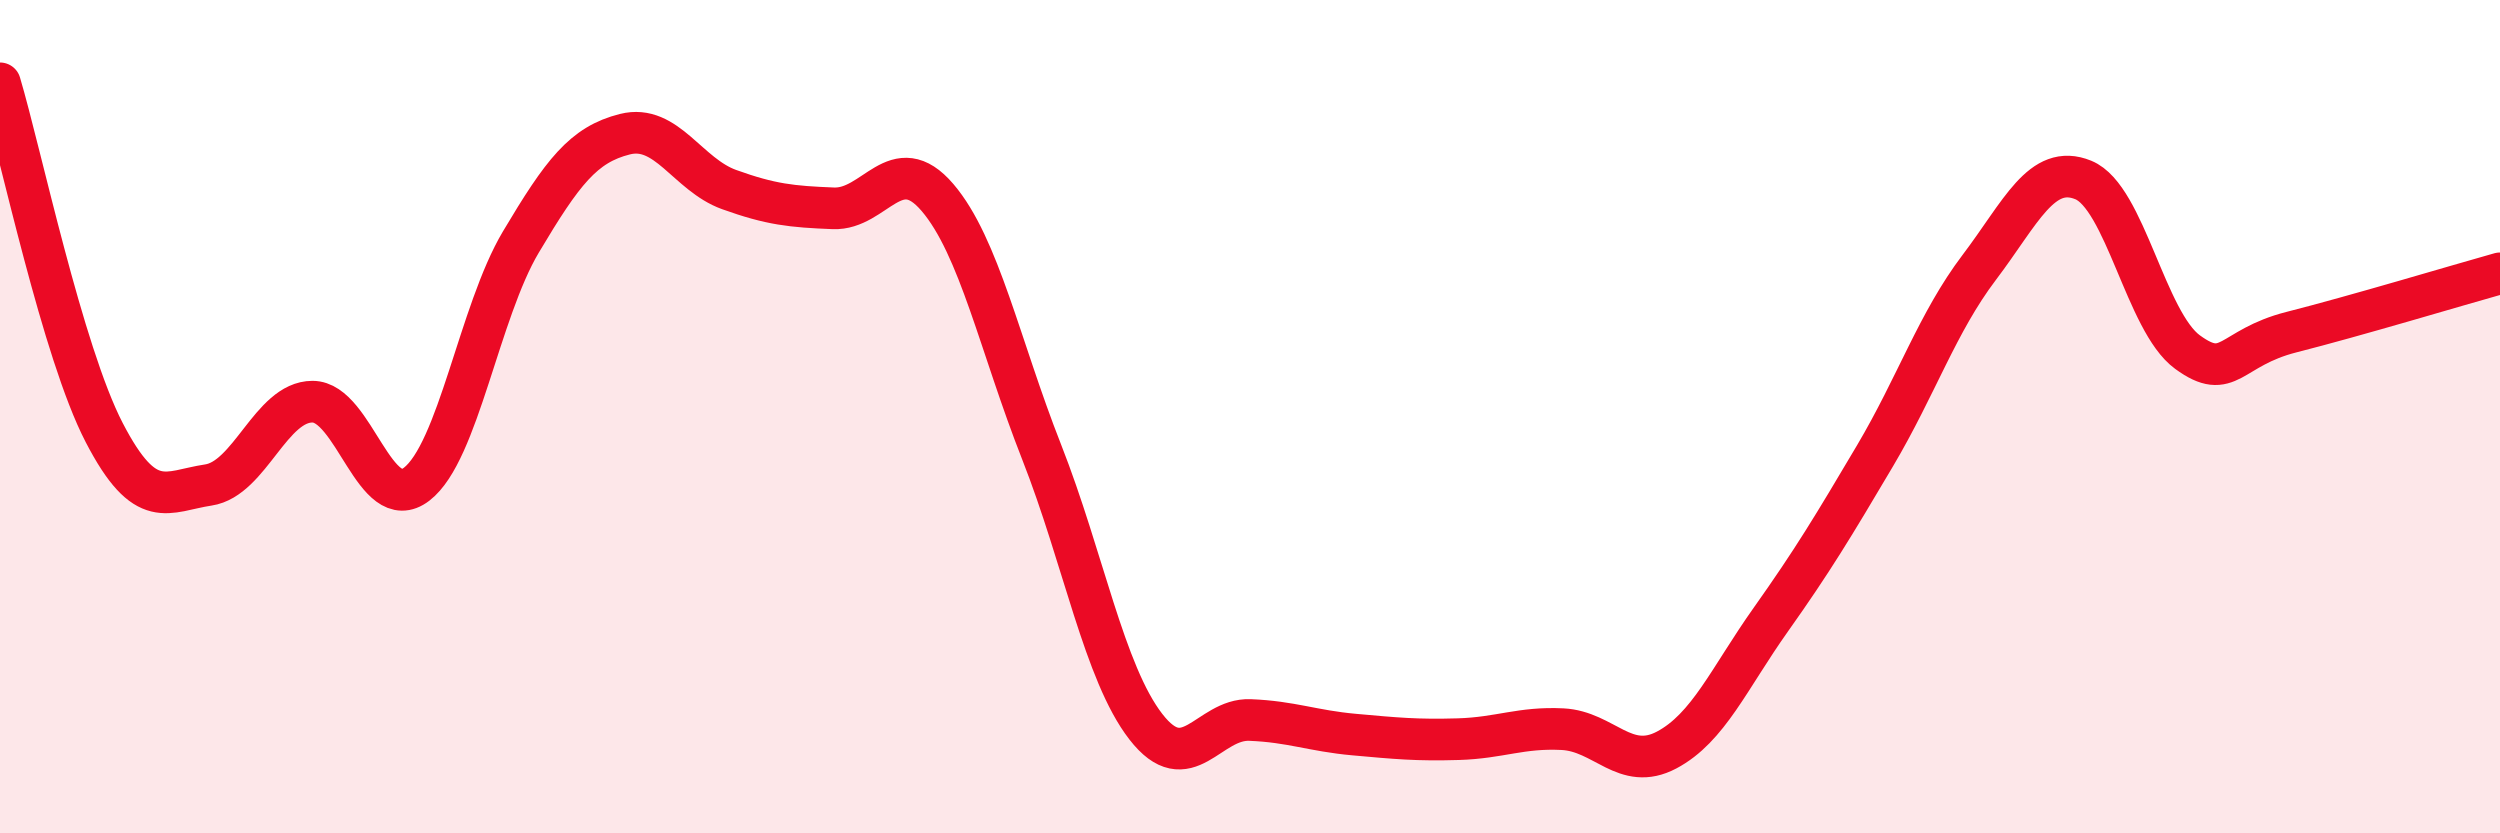 
    <svg width="60" height="20" viewBox="0 0 60 20" xmlns="http://www.w3.org/2000/svg">
      <path
        d="M 0,2 C 0.5,3.68 1.5,8.45 2.5,10.38 C 3.5,12.31 4,11.79 5,11.64 C 6,11.49 6.5,9.64 7.5,9.64 C 8.5,9.64 9,12.39 10,11.62 C 11,10.85 11.5,7.49 12.5,5.81 C 13.5,4.13 14,3.47 15,3.22 C 16,2.97 16.5,4.19 17.5,4.55 C 18.5,4.91 19,4.96 20,5 C 21,5.04 21.5,3.57 22.5,4.74 C 23.5,5.91 24,8.31 25,10.85 C 26,13.39 26.5,16.15 27.5,17.44 C 28.5,18.73 29,17.24 30,17.28 C 31,17.32 31.5,17.54 32.5,17.63 C 33.5,17.72 34,17.77 35,17.74 C 36,17.71 36.5,17.45 37.5,17.5 C 38.5,17.55 39,18.53 40,18 C 41,17.47 41.5,16.28 42.5,14.87 C 43.5,13.46 44,12.63 45,10.94 C 46,9.25 46.5,7.74 47.5,6.42 C 48.5,5.1 49,3.91 50,4.32 C 51,4.73 51.5,7.72 52.5,8.45 C 53.5,9.18 53.5,8.35 55,7.97 C 56.5,7.59 59,6.84 60,6.56L60 20L0 20Z"
        fill="#EB0A25"
        opacity="0.1"
        stroke-linecap="round"
        stroke-linejoin="round"
      />
      <path
        d="M 0,2 C 0.5,3.68 1.5,8.45 2.5,10.38 C 3.5,12.31 4,11.79 5,11.64 C 6,11.49 6.5,9.64 7.5,9.64 C 8.5,9.64 9,12.39 10,11.62 C 11,10.85 11.5,7.49 12.5,5.81 C 13.5,4.13 14,3.47 15,3.22 C 16,2.97 16.5,4.19 17.5,4.55 C 18.5,4.91 19,4.96 20,5 C 21,5.04 21.5,3.57 22.5,4.74 C 23.5,5.91 24,8.31 25,10.85 C 26,13.39 26.5,16.15 27.5,17.44 C 28.5,18.73 29,17.24 30,17.28 C 31,17.32 31.5,17.54 32.5,17.63 C 33.5,17.72 34,17.77 35,17.74 C 36,17.71 36.5,17.45 37.5,17.5 C 38.5,17.55 39,18.53 40,18 C 41,17.47 41.5,16.28 42.5,14.87 C 43.5,13.46 44,12.63 45,10.94 C 46,9.25 46.5,7.74 47.5,6.42 C 48.5,5.1 49,3.91 50,4.32 C 51,4.73 51.5,7.72 52.5,8.45 C 53.5,9.18 53.5,8.35 55,7.97 C 56.5,7.59 59,6.84 60,6.56"
        stroke="#EB0A25"
        stroke-width="1"
        fill="none"
        stroke-linecap="round"
        stroke-linejoin="round"
      />
    </svg>
  